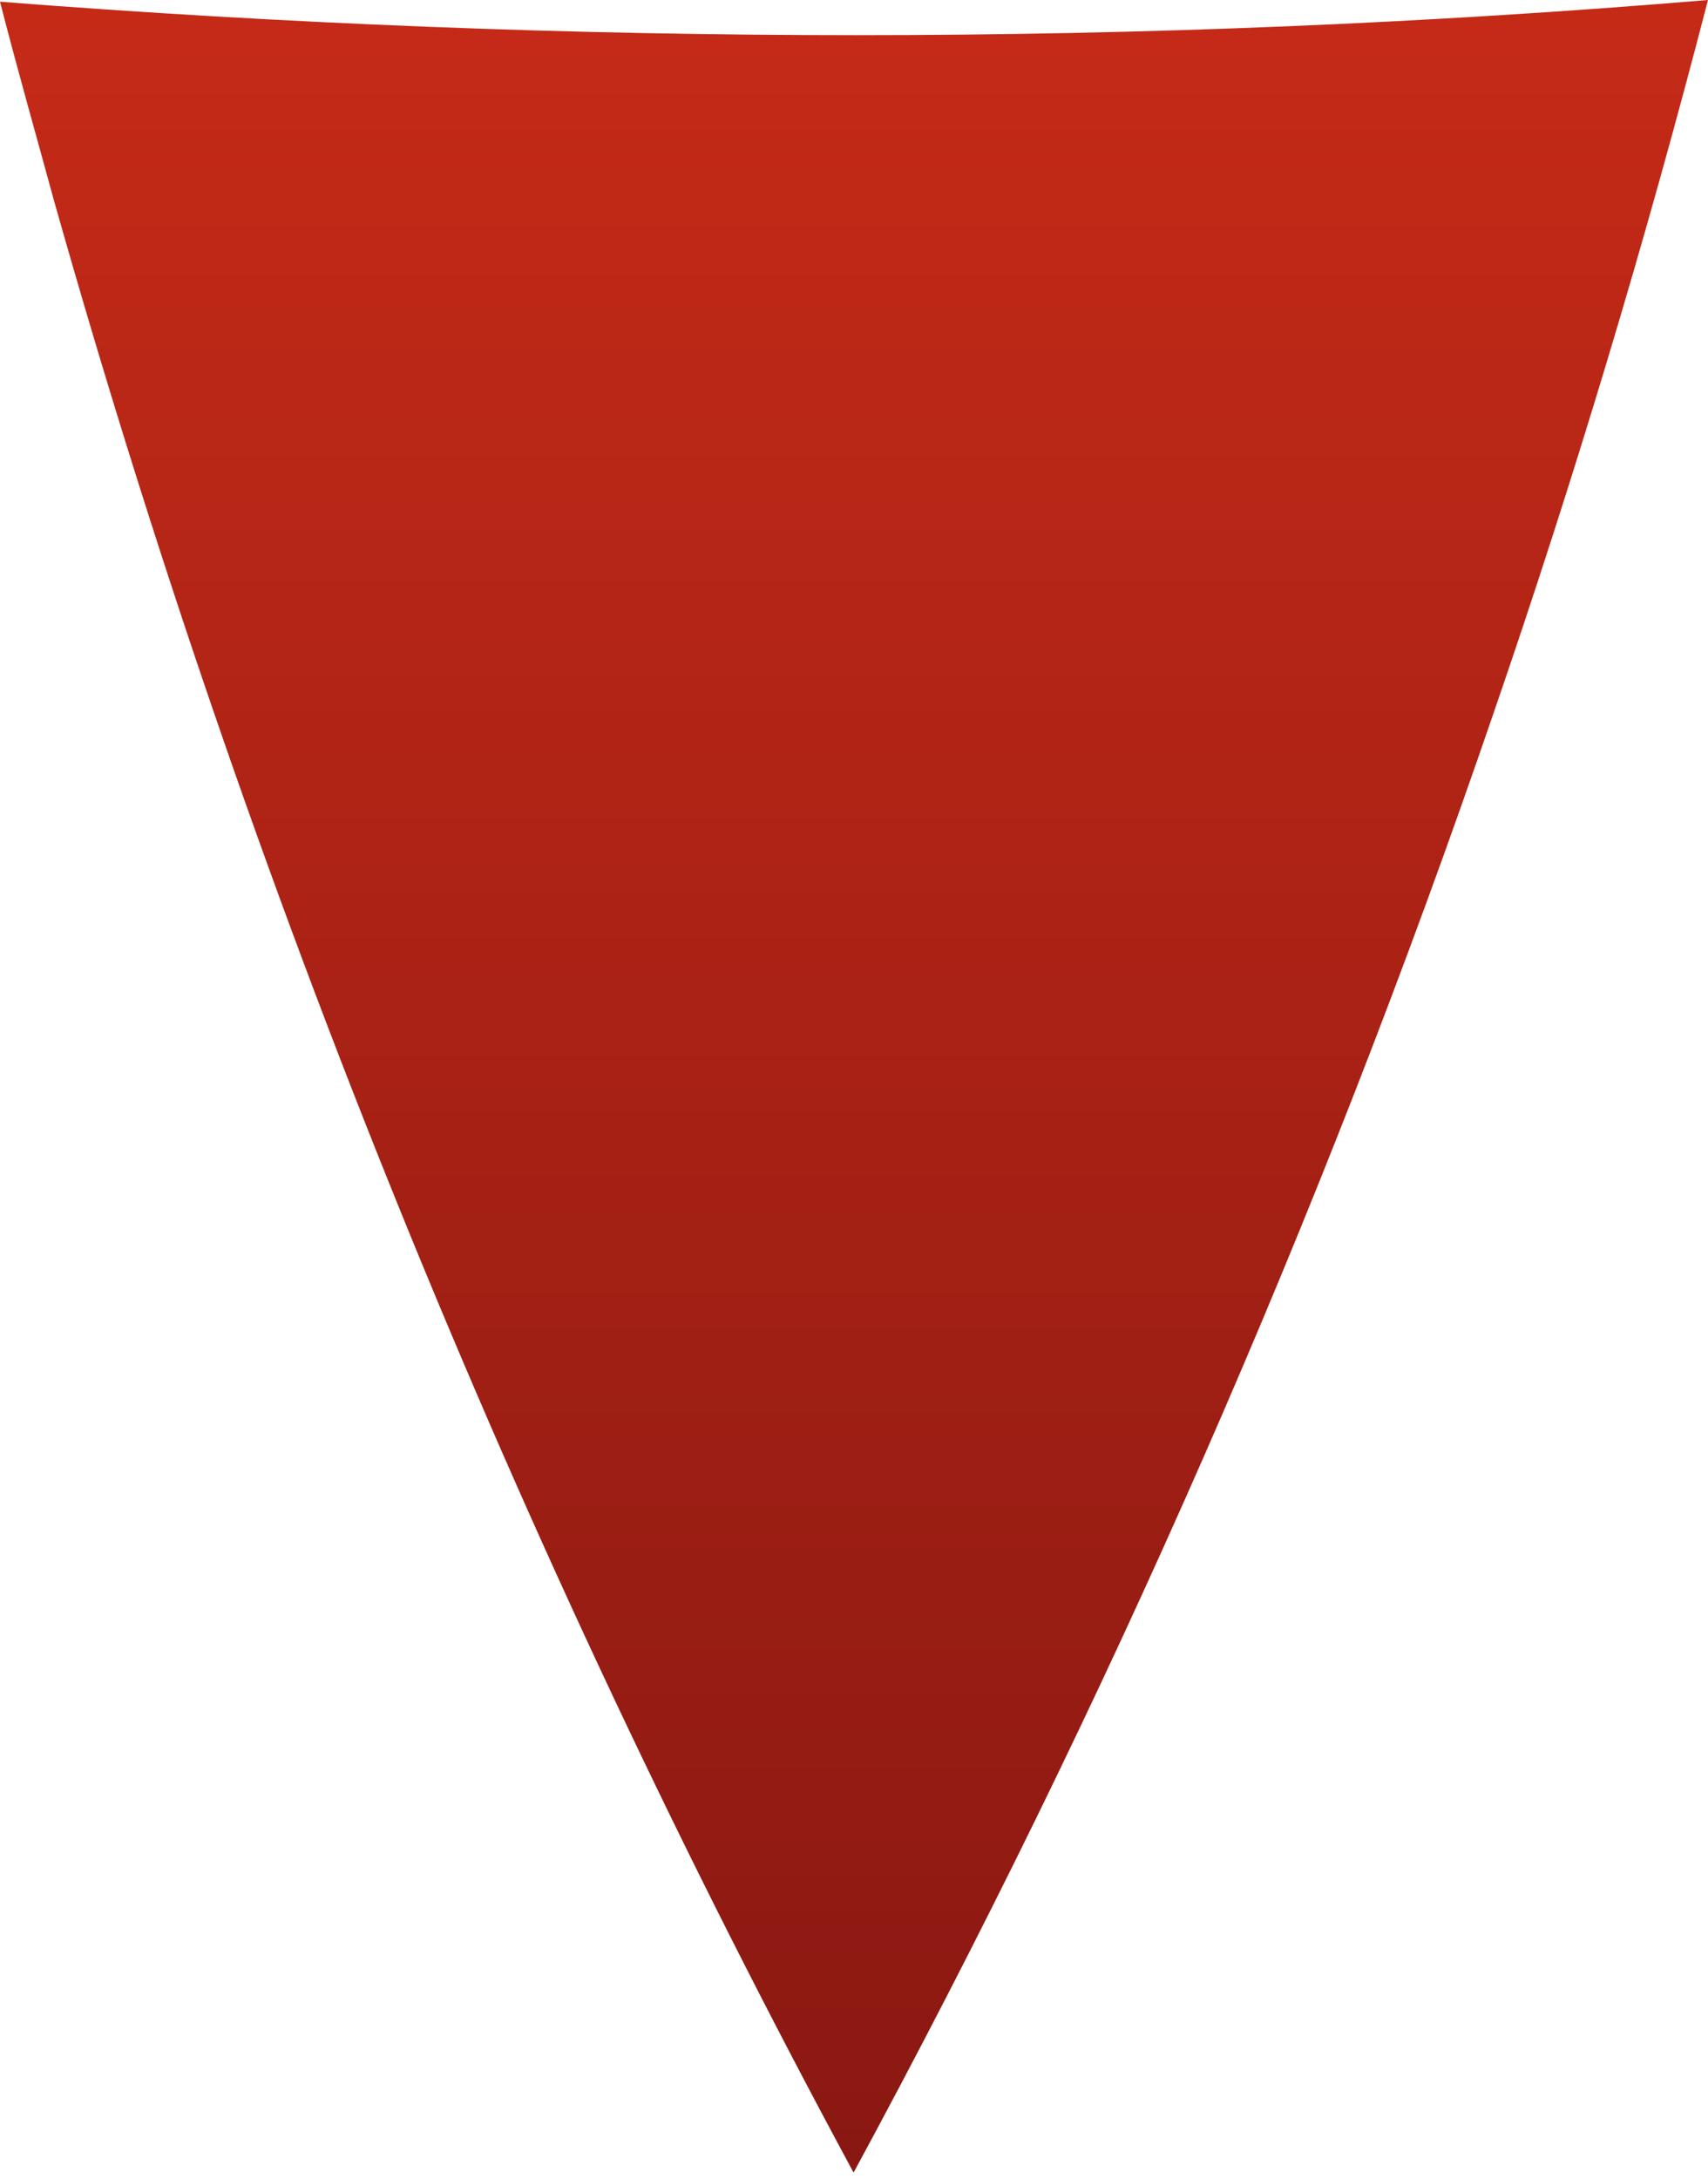 <?xml version="1.0" encoding="UTF-8"?> <svg xmlns="http://www.w3.org/2000/svg" width="80" height="102" viewBox="0 0 80 102" fill="none"> <path d="M40.141 1.646C26.76 1.646 13.38 1.124 0 0.08C0.803 3.211 1.686 6.302 2.529 9.393C11.581 41.451 24.14 72.412 39.98 101.716C51.84 79.841 61.856 57.016 69.925 33.477C73.698 22.532 77.057 11.373 80 0C66.888 1.097 53.601 1.646 40.141 1.646Z" fill="url(#paint0_linear_446_2999)"></path> <defs> <linearGradient id="paint0_linear_446_2999" x1="40.141" y1="-3.292" x2="40.141" y2="102.238" gradientUnits="userSpaceOnUse"> <stop stop-color="#C72B17"></stop> <stop offset="1" stop-color="#891812"></stop> </linearGradient> </defs> </svg> 